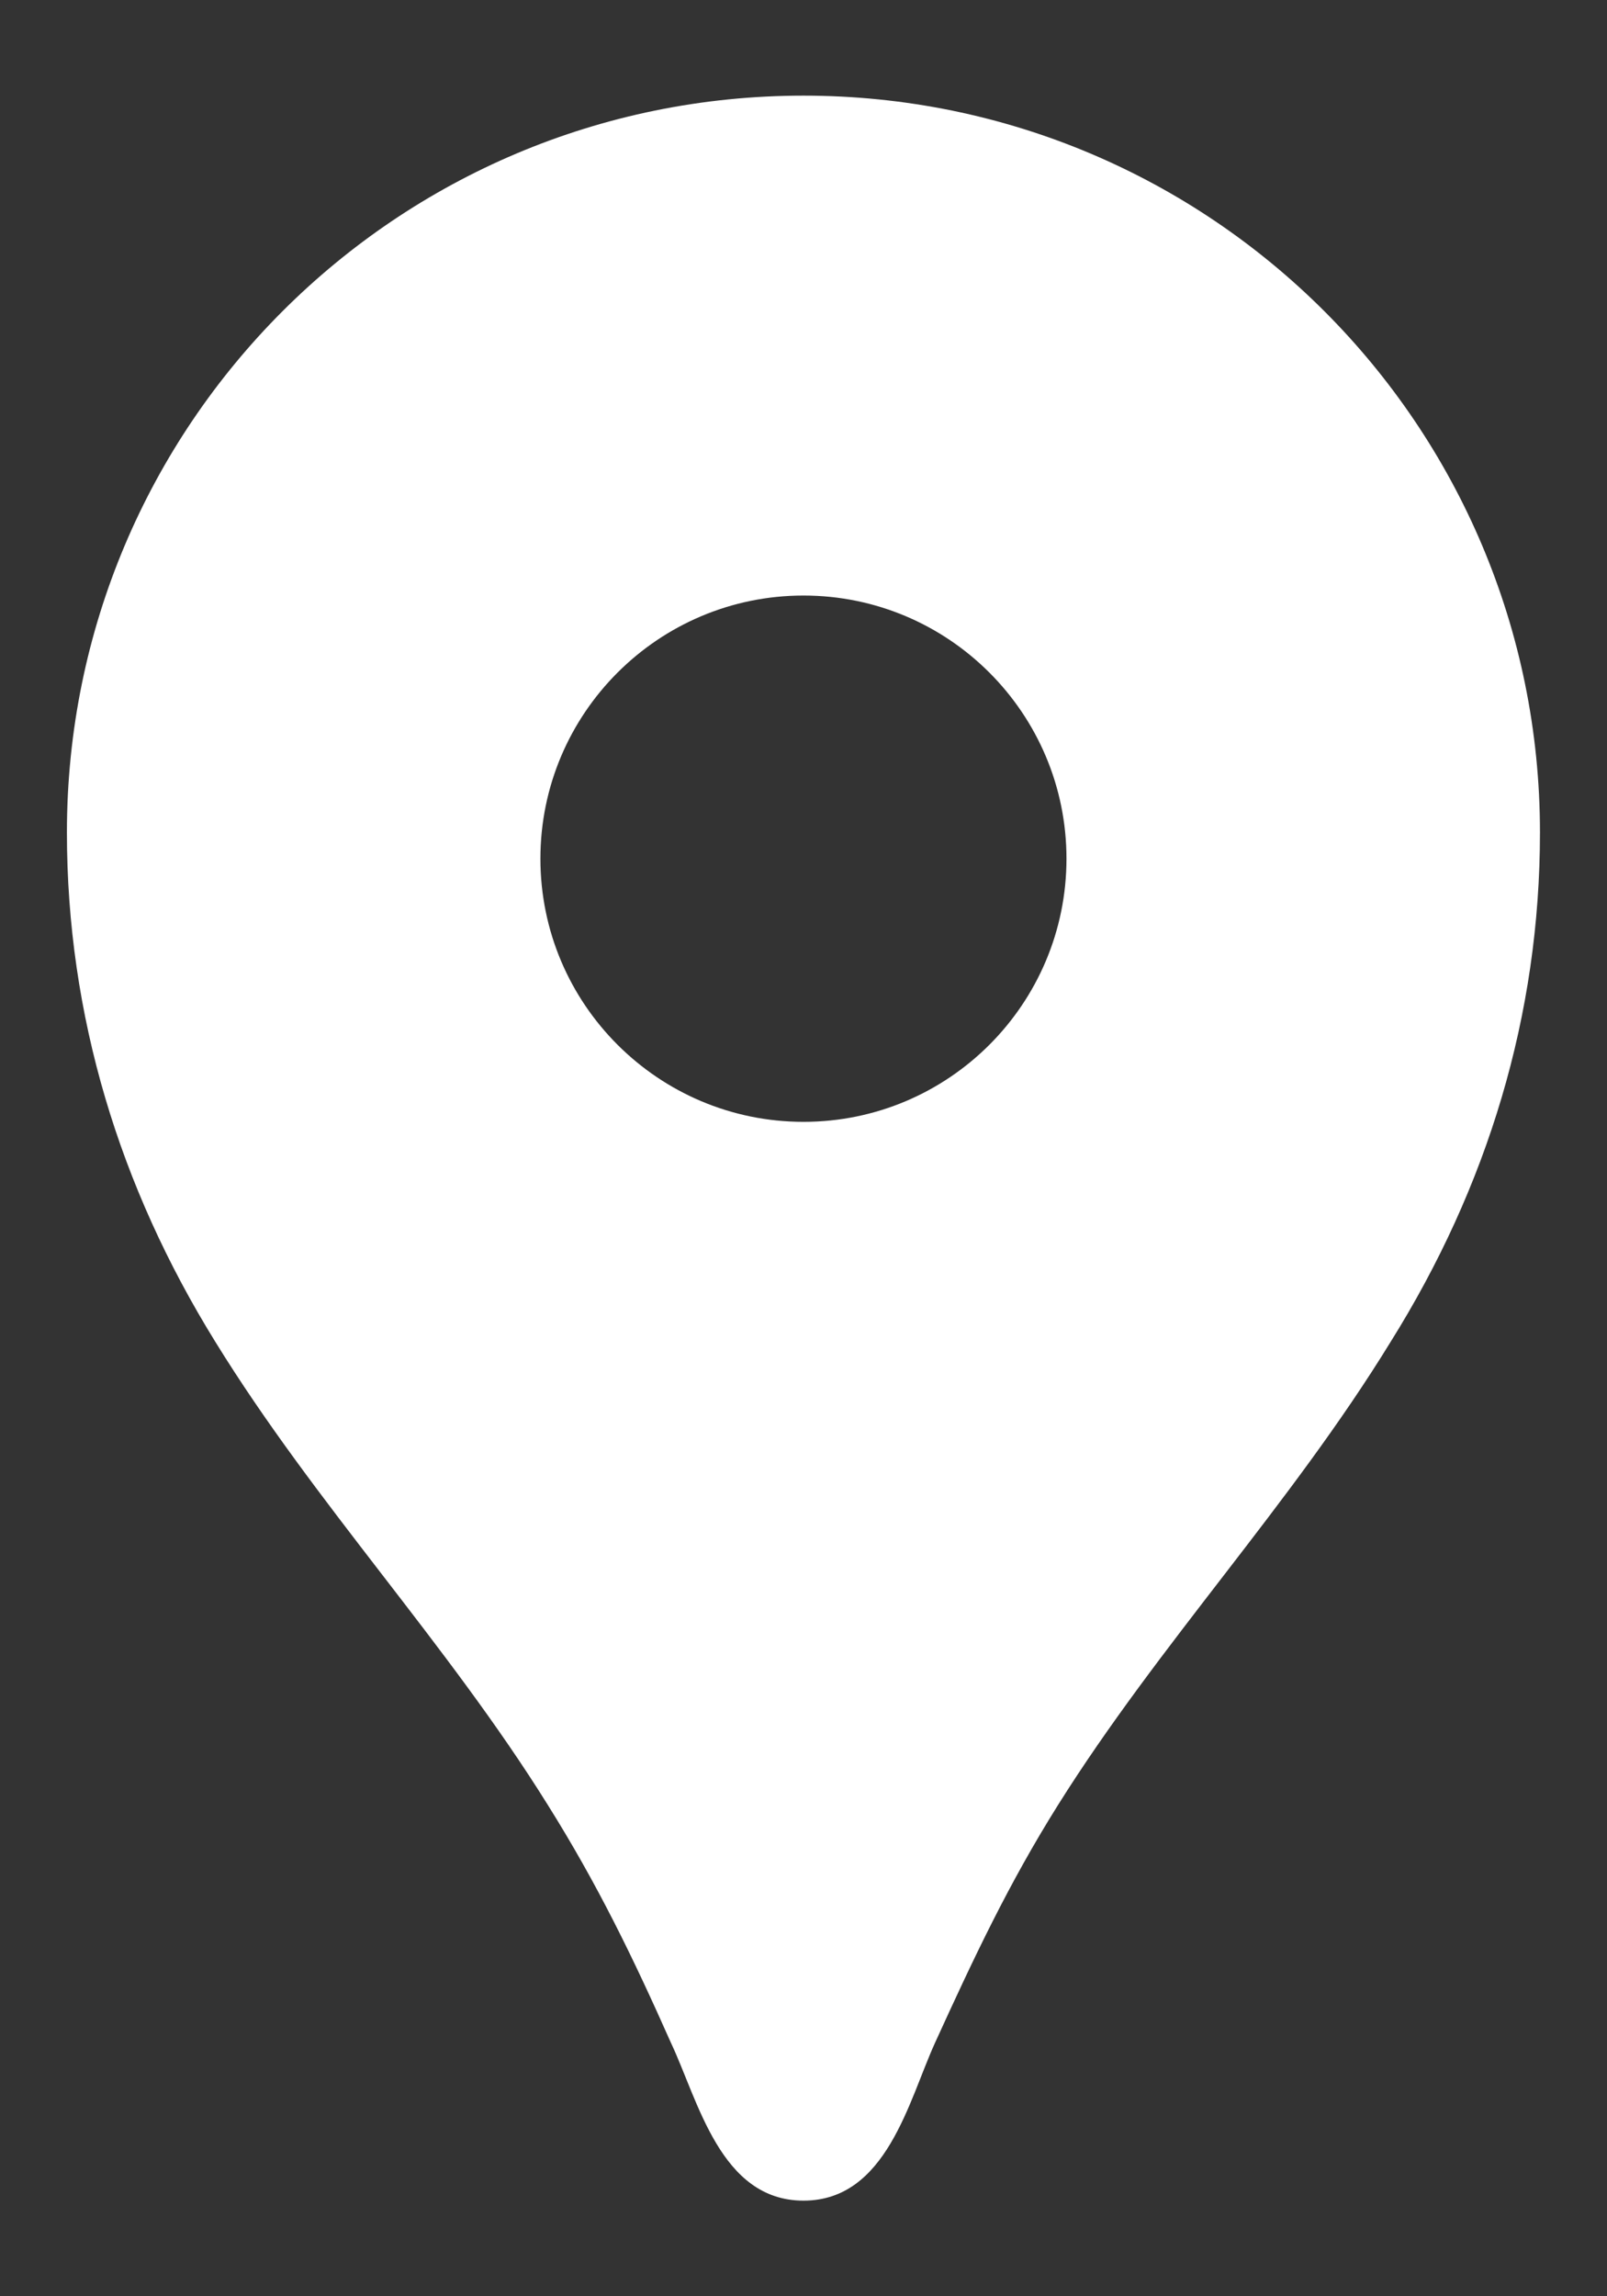 <?xml version="1.0" encoding="UTF-8"?>
<svg xmlns="http://www.w3.org/2000/svg" width="14" height="20" viewBox="0 0 14 20" fill="none">
  <rect x="0" y="0" width="14" height="20" fill="#333333" stroke="none"/>
  <path d="M7 0.833C3.452 0.833 0.583 3.702 0.583 7.25C0.583 8.845 1.041 10.339 1.876 11.687C2.746 13.098 3.892 14.308 4.772 15.72C5.203 16.407 5.515 17.049 5.845 17.792C6.083 18.296 6.276 19.167 7 19.167C7.724 19.167 7.916 18.296 8.146 17.792C8.485 17.049 8.787 16.407 9.218 15.72C10.098 14.318 11.244 13.107 12.115 11.687C12.958 10.339 13.416 8.845 13.416 7.25C13.416 3.702 10.547 0.833 7 0.833ZM7 9.771C5.735 9.771 4.708 8.744 4.708 7.479C4.708 6.214 5.735 5.187 7 5.187C8.265 5.187 9.291 6.214 9.291 7.479C9.291 8.744 8.265 9.771 7 9.771Z" fill="white"></path>
</svg>
